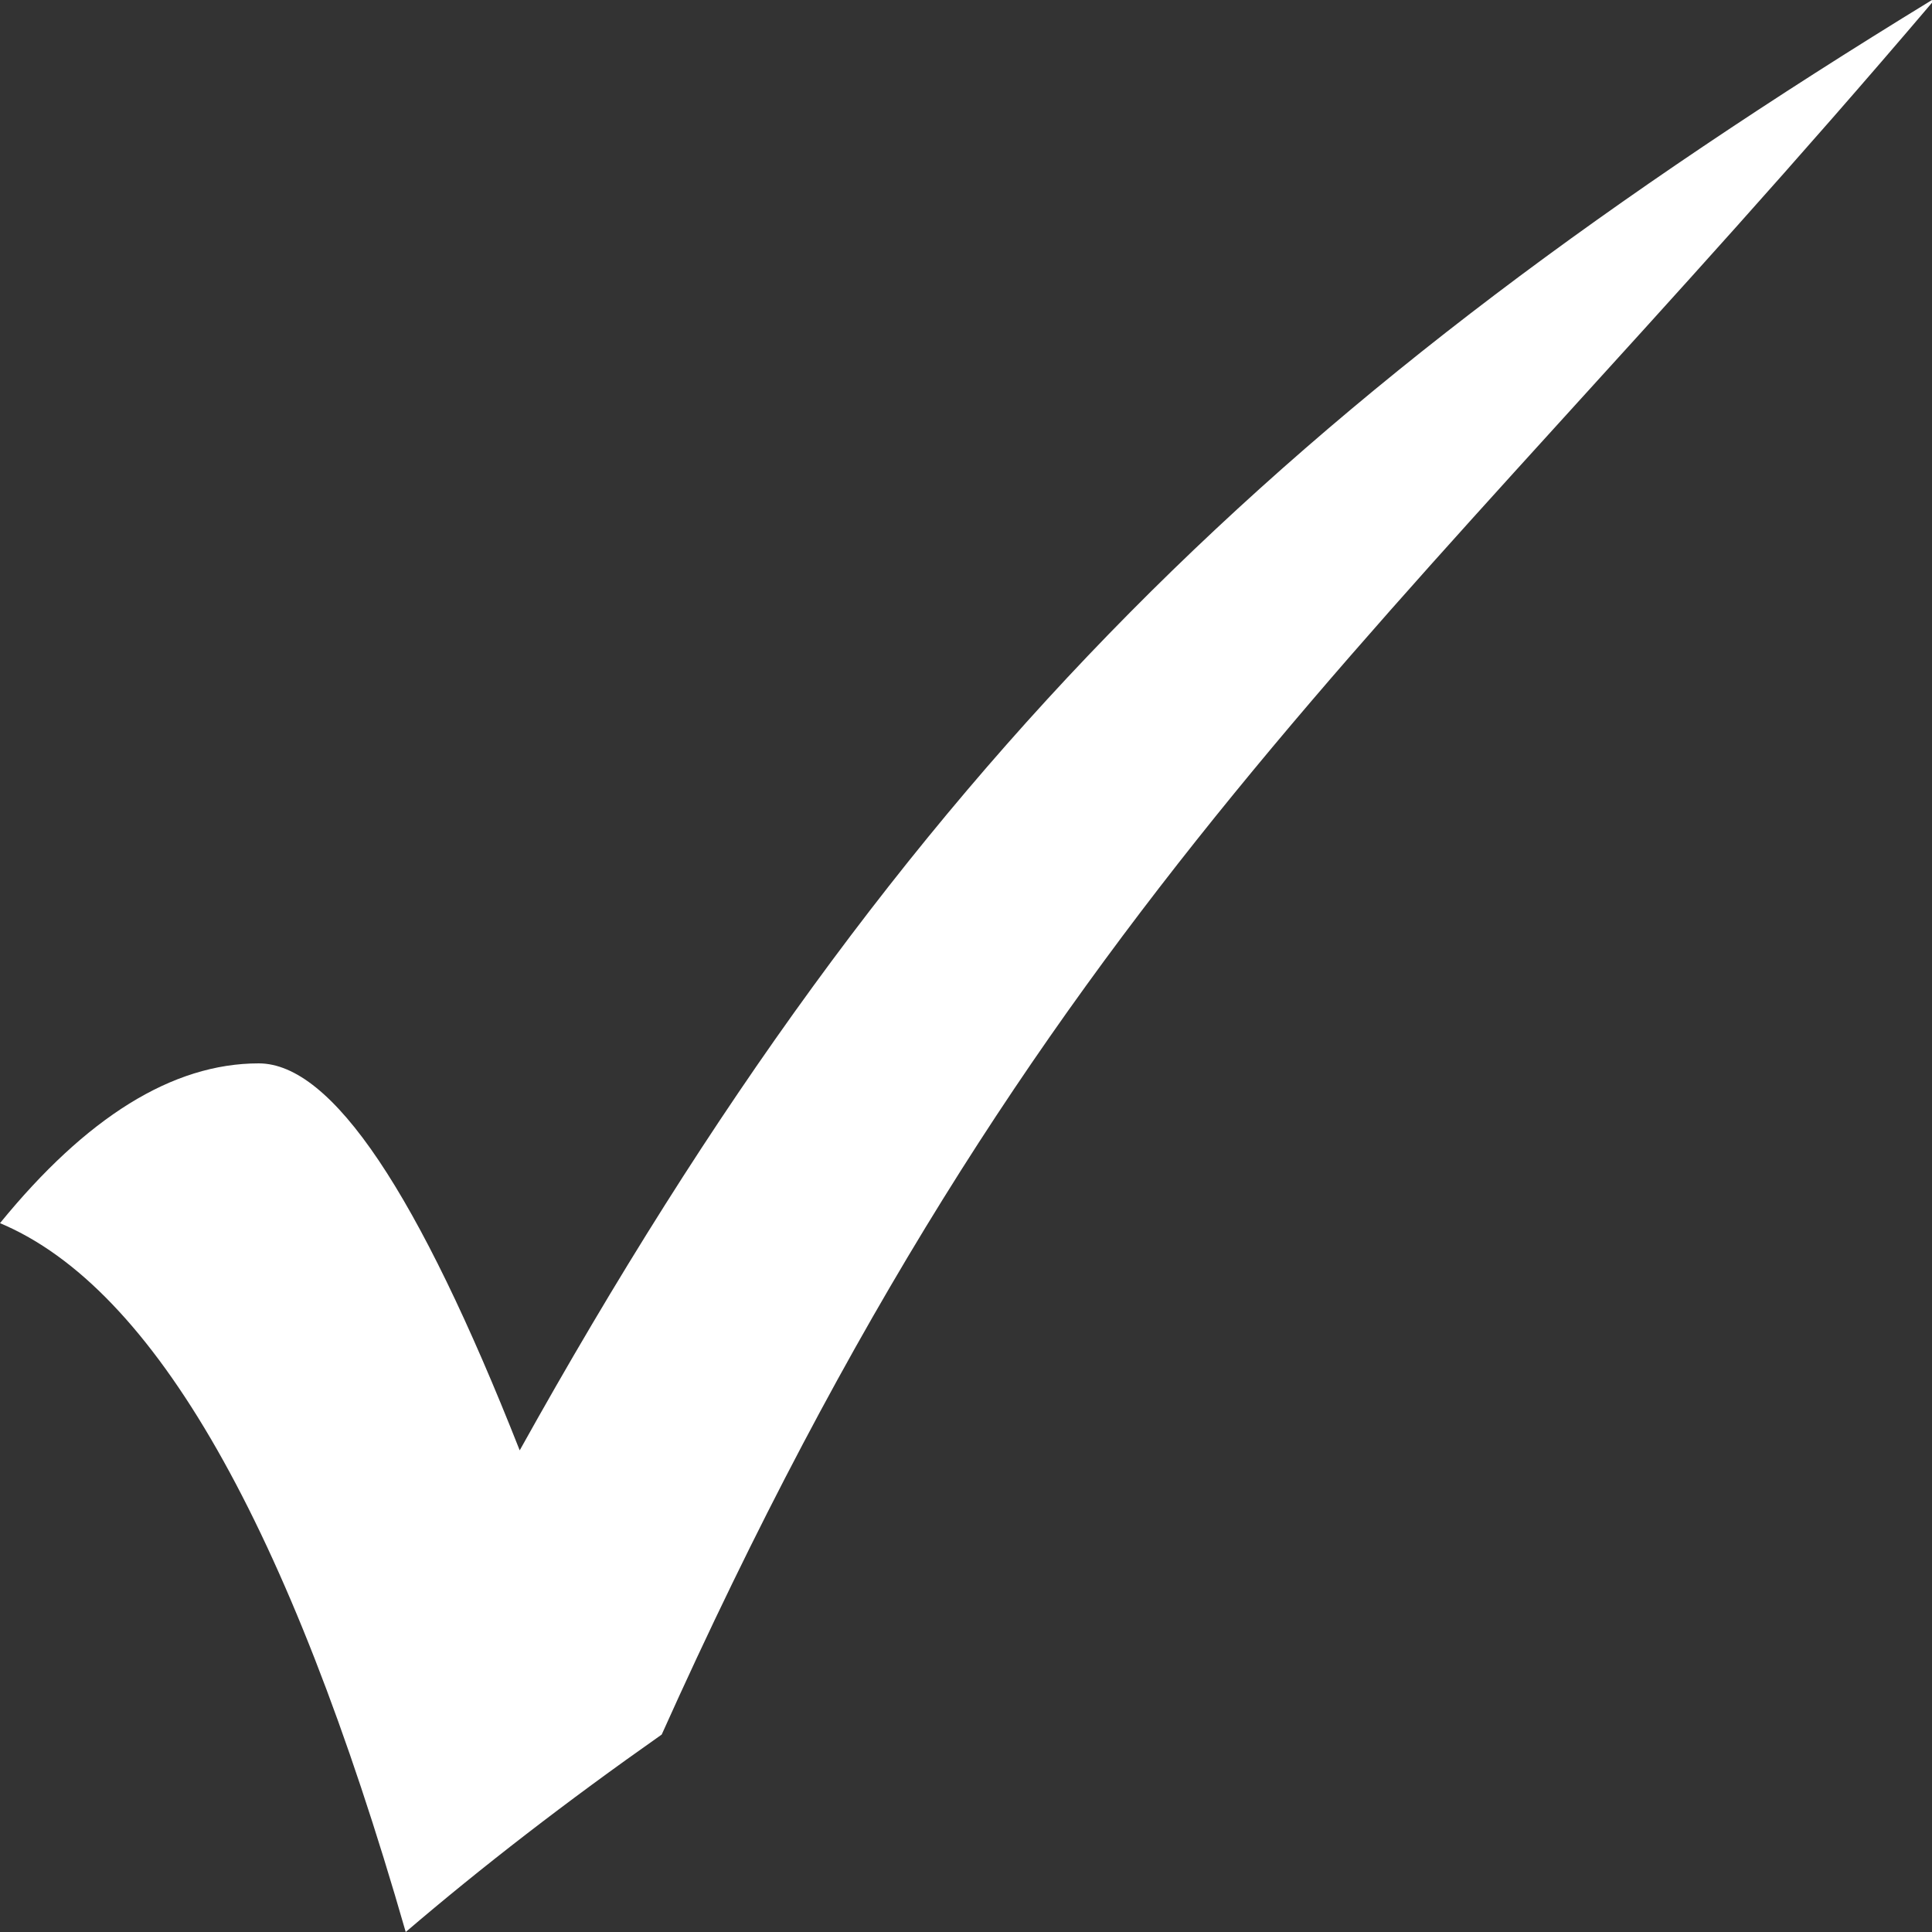 <svg width="10" height="10" viewBox="0 0 10 10" fill="none" xmlns="http://www.w3.org/2000/svg">
<rect x="0" y="0" width="10" height="10" fill="#333333" stroke="none"/>
<path d="M10 0.014C7.178 3.333 5.381 4.622 3.425 8.978C2.927 9.328 2.493 9.664 2.1 10C1.496 7.899 0.801 6.667 0 6.331C0.446 5.784 0.892 5.504 1.339 5.504C1.719 5.504 2.165 6.176 2.69 7.507C4.685 3.922 6.68 2.031 10 0V0.014Z" fill="white"/>
</svg>
